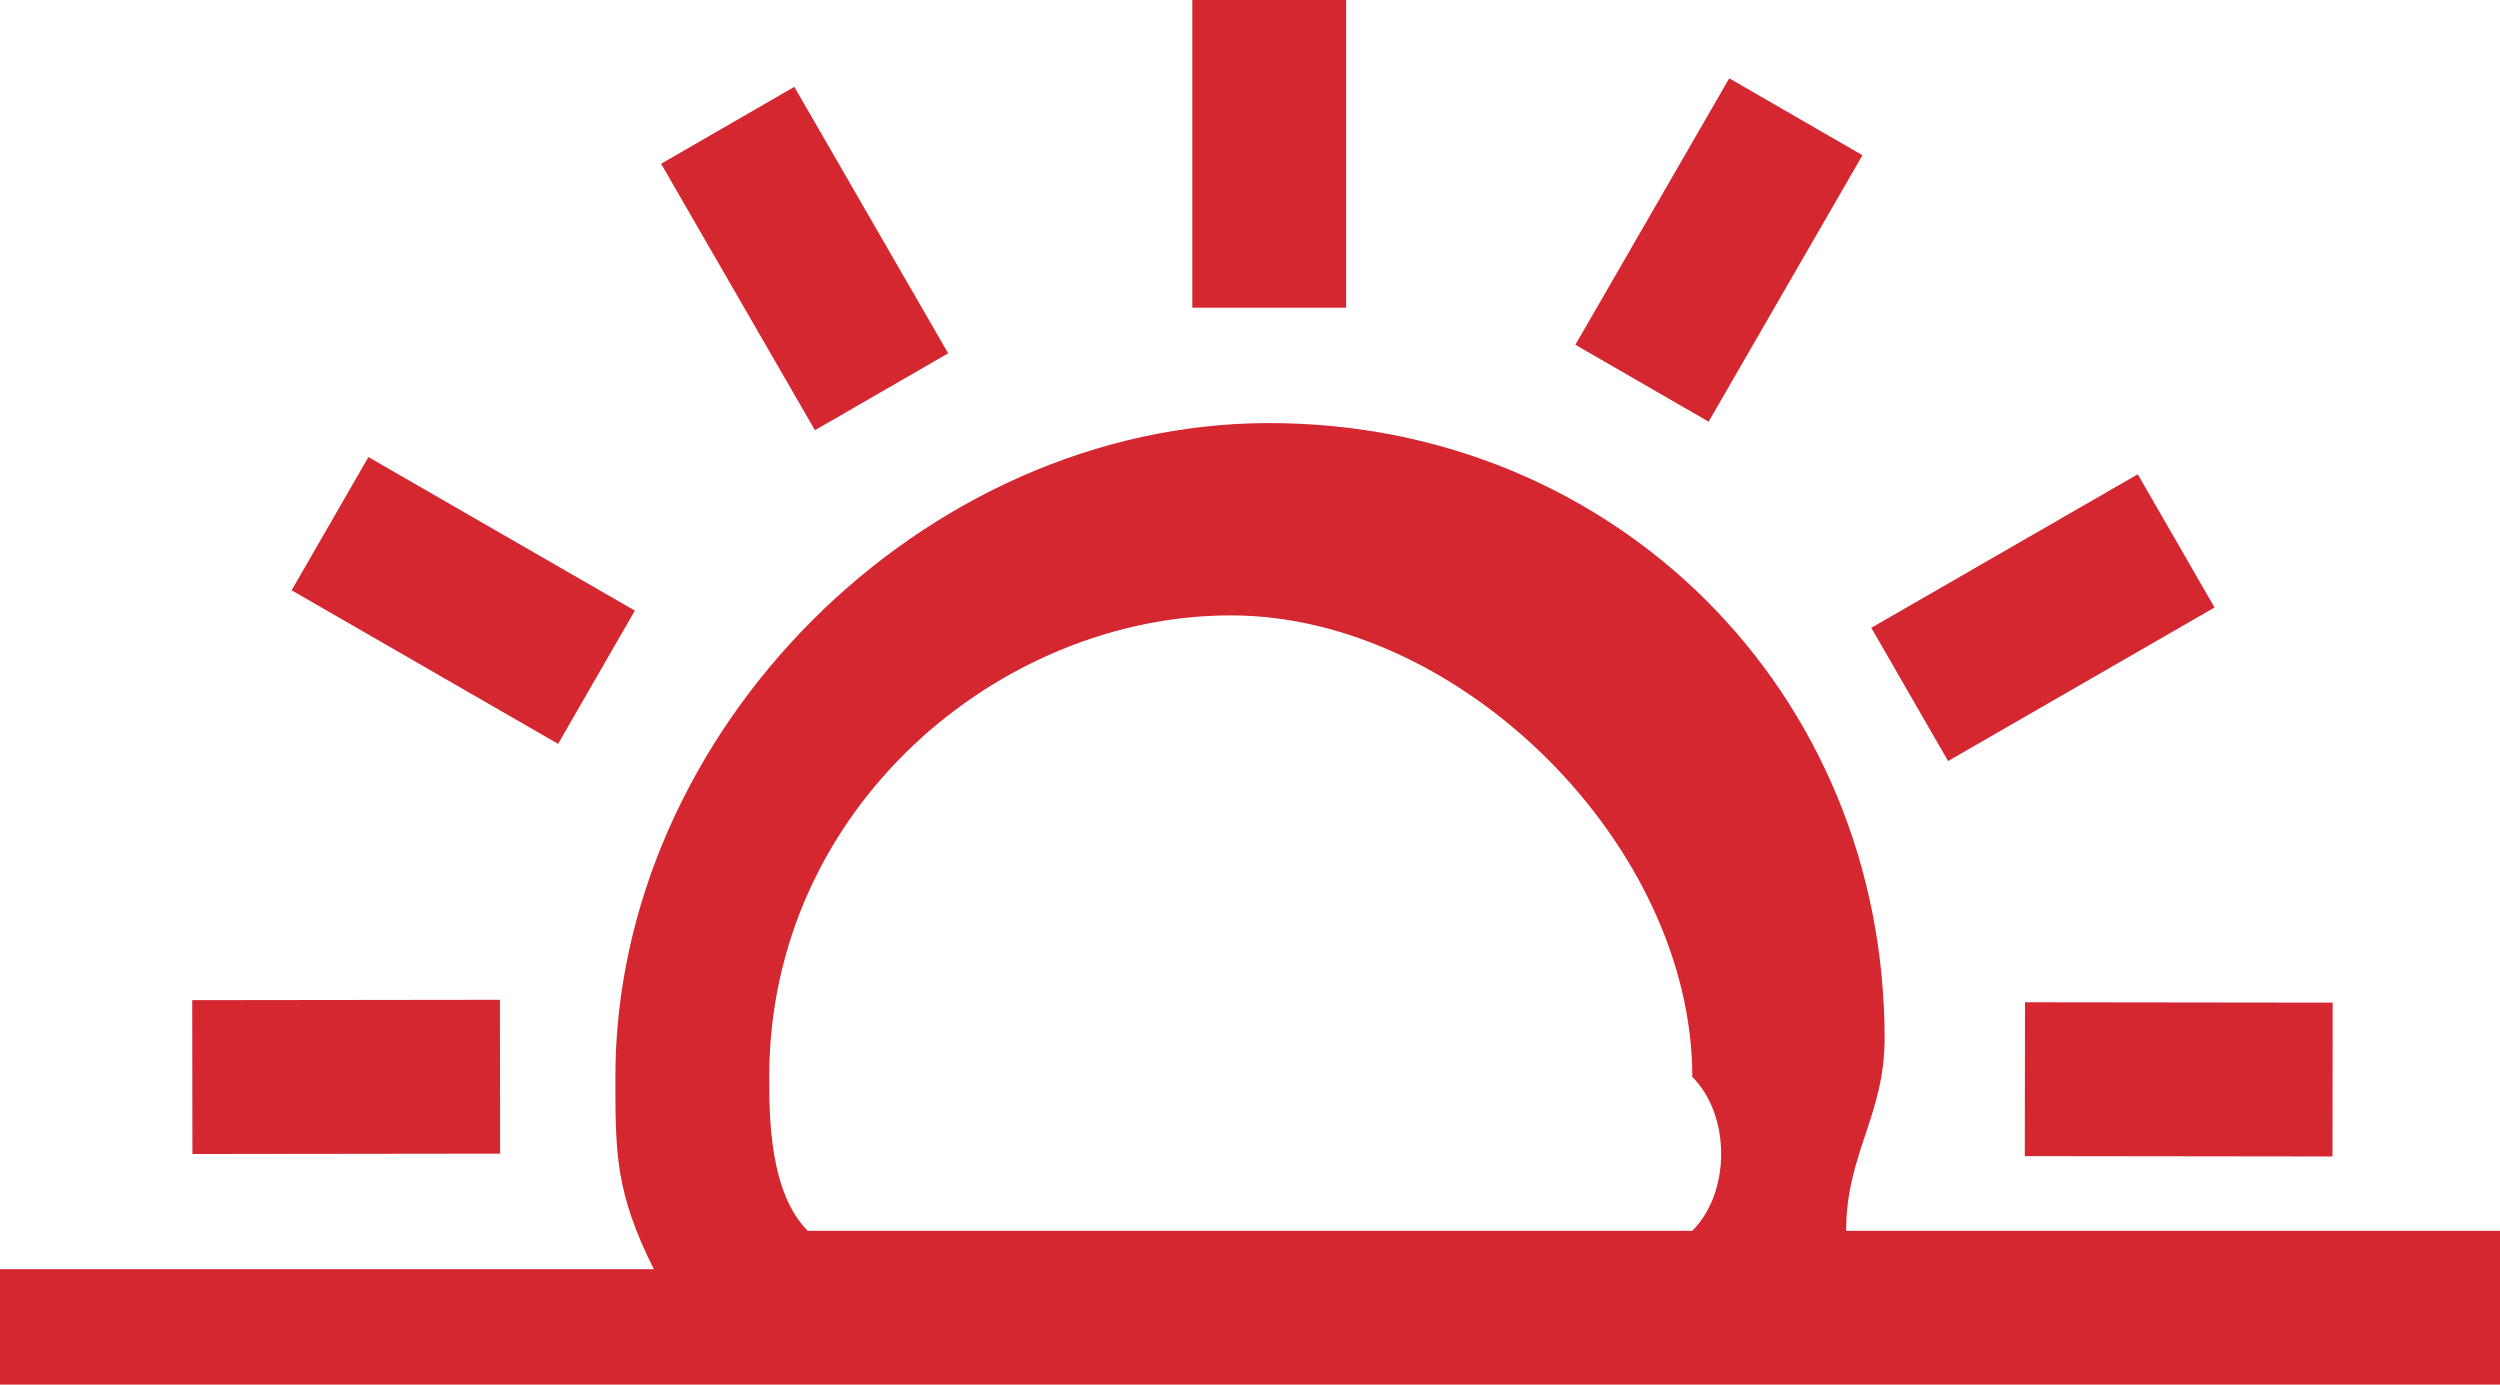 <?xml version="1.0" encoding="UTF-8"?> <!-- Generator: Adobe Illustrator 24.2.3, SVG Export Plug-In . SVG Version: 6.00 Build 0) --> <svg xmlns="http://www.w3.org/2000/svg" xmlns:xlink="http://www.w3.org/1999/xlink" version="1.1" id="Livello_1" x="0px" y="0px" viewBox="0 0 6.5 3.6" style="enable-background:new 0 0 6.5 3.6;" xml:space="preserve"> <style type="text/css"> .st0{fill:none;} .st1{fill:#D52730;} </style> <g> <g> <g> <path class="st1" d="M4.8,3.2c0-0.2,0.1-0.3,0.1-0.5c0-0.9-0.7-1.6-1.6-1.6S1.6,1.9,1.6,2.8c0,0.2,0,0.3,0.1,0.5H0v0.4h6.5V3.2 H4.8z M4.4,3.2H2.1C2,3.1,2,2.9,2,2.8c0-0.7,0.6-1.2,1.2-1.2s1.2,0.6,1.2,1.2C4.5,2.9,4.5,3.1,4.4,3.2z"></path> </g> </g> <g> <g> <rect x="3.1" class="st1" width="0.4" height="0.8"></rect> </g> </g> <g> <g> <rect x="4.1" y="0.5" transform="matrix(0.5 -0.866 0.866 0.5 1.613 4.197)" class="st1" width="0.8" height="0.4"></rect> </g> </g> <g> <g> <rect x="4.9" y="1.4" transform="matrix(0.866 -0.499 0.499 0.866 -7.663953e-02 2.865)" class="st1" width="0.8" height="0.4"></rect> </g> </g> <g> <g> <rect x="5.4" y="2.4" transform="matrix(1.199999e-03 -1 1 1.199999e-03 2.858 8.403)" class="st1" width="0.4" height="0.8"></rect> </g> </g> <g> <g> <rect x="1.9" y="0.3" transform="matrix(0.866 -0.5 0.5 0.866 -7.657702e-02 1.116)" class="st1" width="0.4" height="0.8"></rect> </g> </g> <g> <g> <rect x="1" y="1.2" transform="matrix(0.499 -0.866 0.866 0.499 -0.78 1.802)" class="st1" width="0.4" height="0.8"></rect> </g> </g> <g> <g> <rect x="0.5" y="2.6" transform="matrix(1 -1.199999e-03 1.199999e-03 1 -3.324276e-03 1.022181e-03)" class="st1" width="0.8" height="0.4"></rect> </g> </g> </g> </svg> 